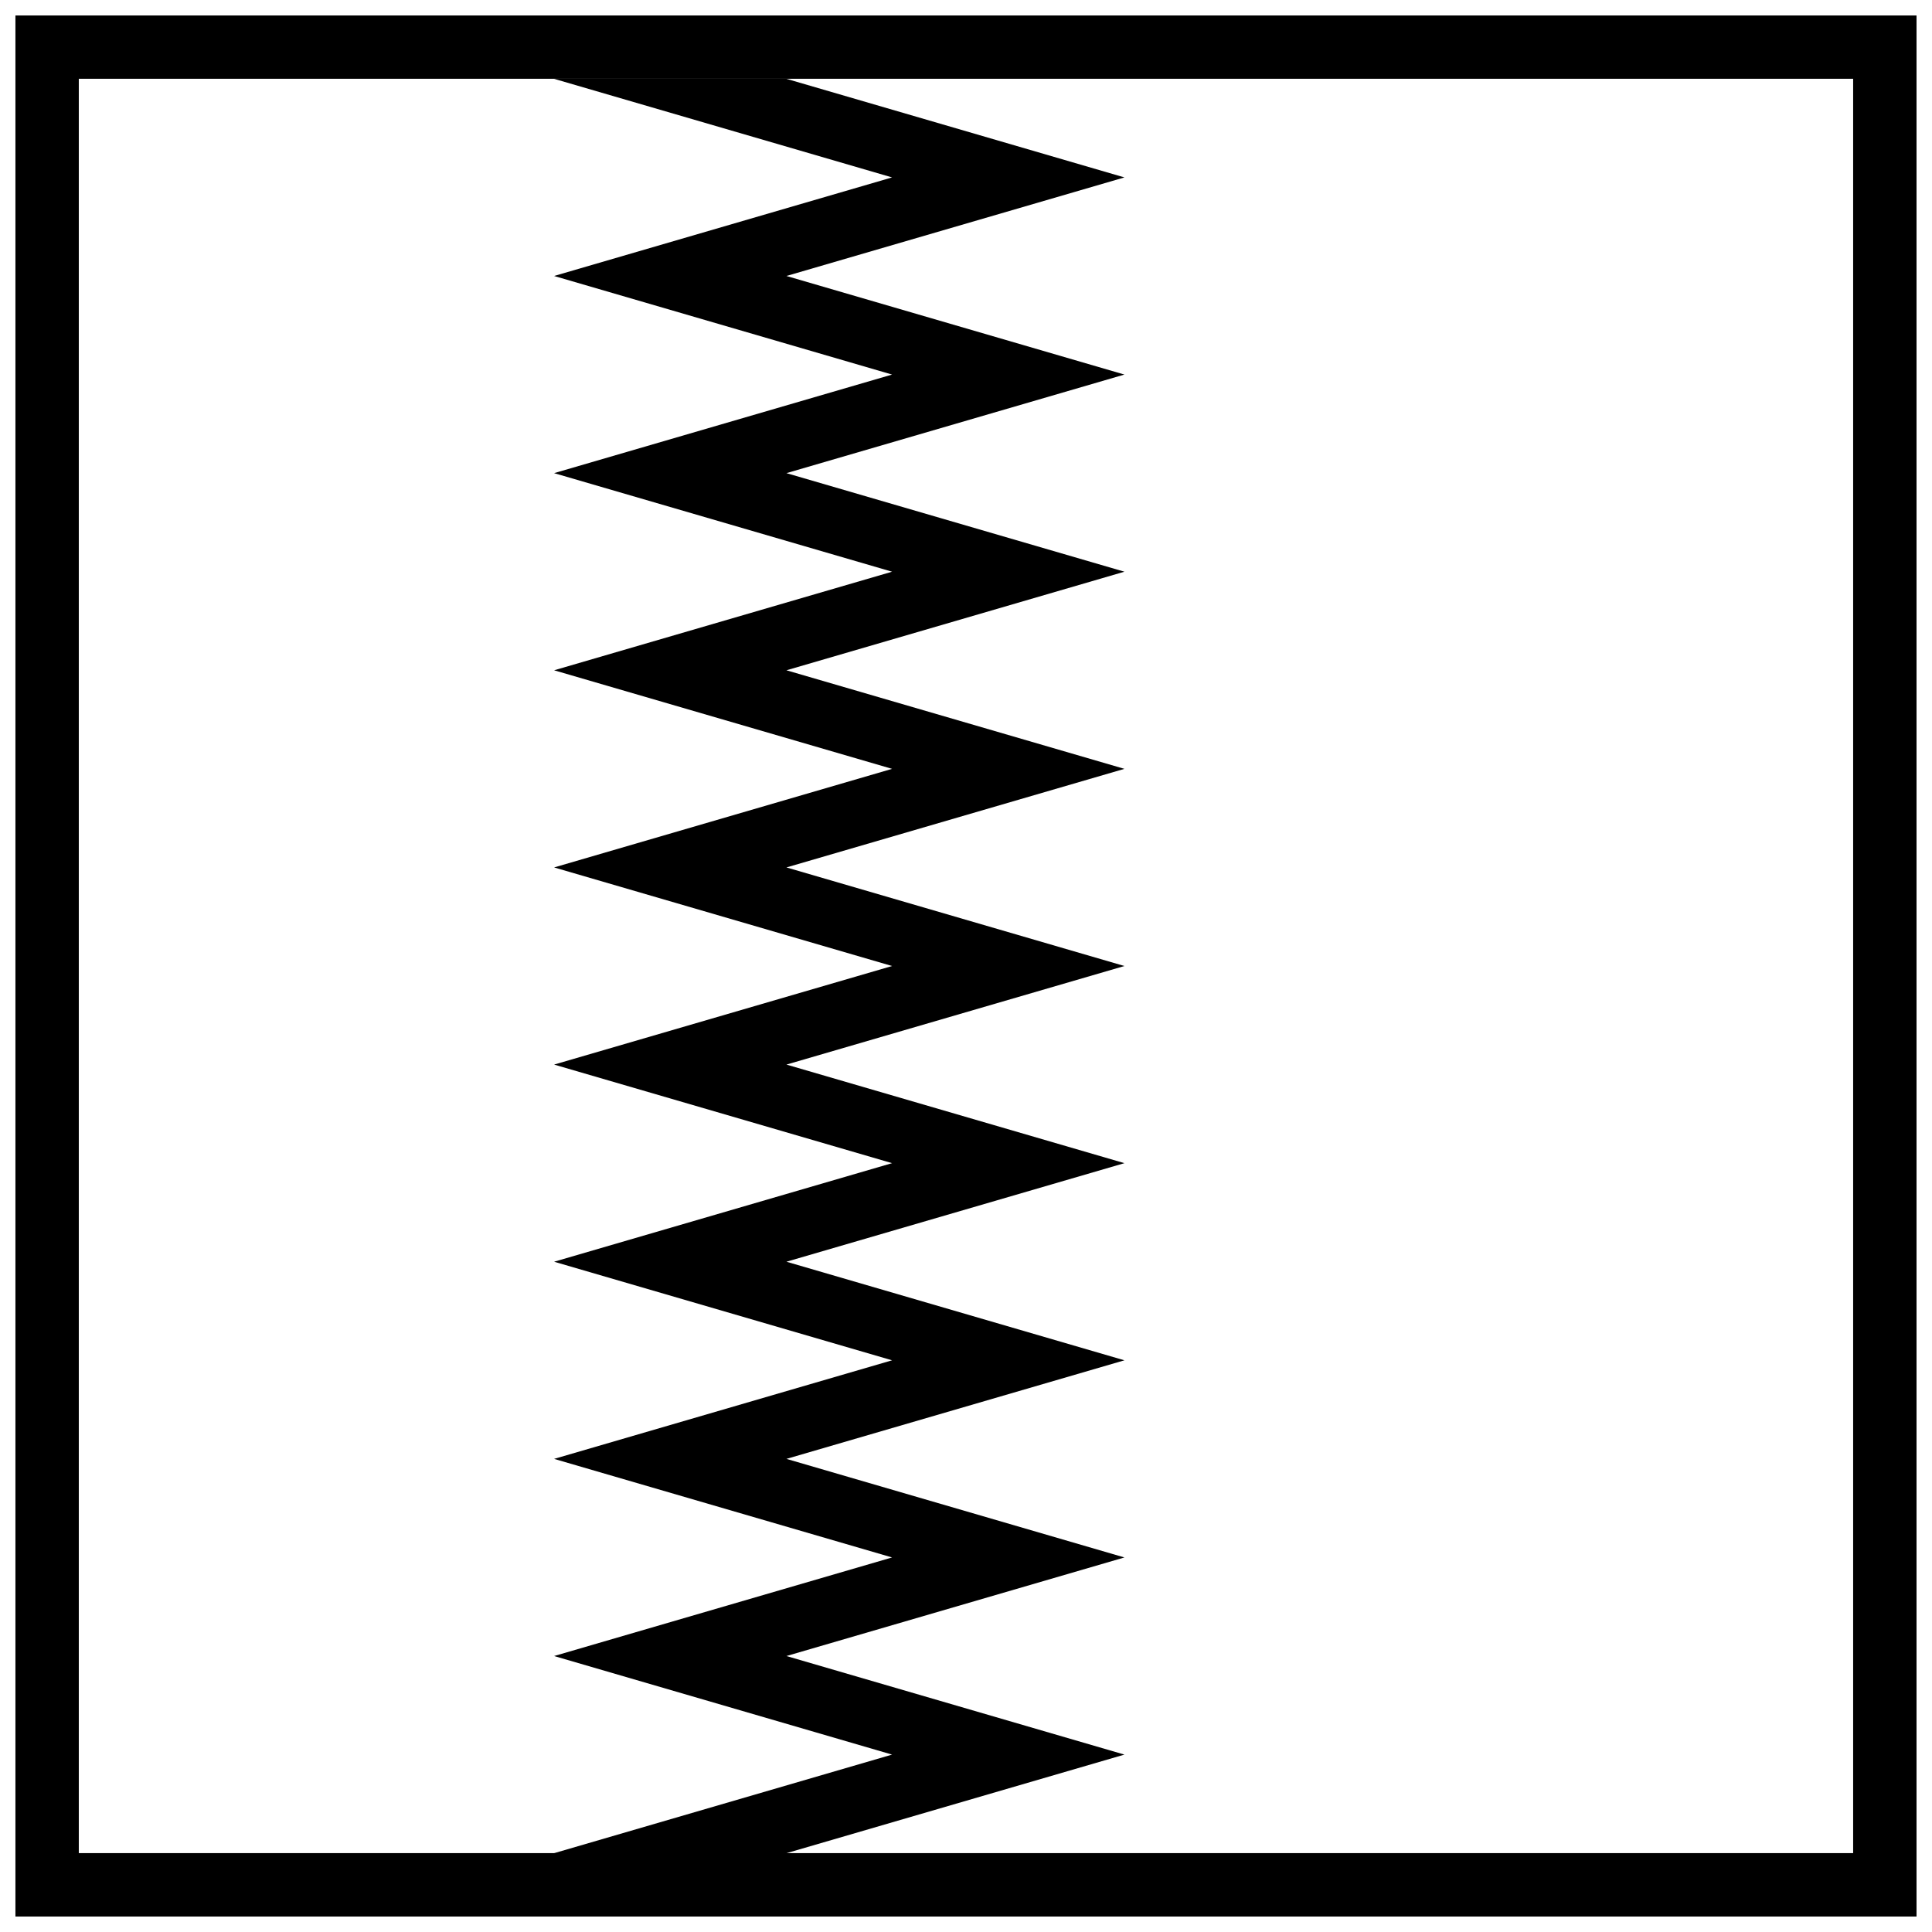<?xml version="1.0" encoding="UTF-8"?>
<!-- Uploaded to: ICON Repo, www.iconrepo.com, Generator: ICON Repo Mixer Tools -->
<svg width="800px" height="800px" version="1.1" viewBox="144 144 512 512" xmlns="http://www.w3.org/2000/svg">
 <defs>
  <clipPath id="a">
   <path d="m148.09 148.09h503.81v503.81h-503.81z"/>
  </clipPath>
 </defs>
 <g clip-path="url(#a)">
  <path d="m148.09 148.09v503.81h503.81v-503.81zm16.793 16.793v470.22h470.22v-470.22z" fill-rule="evenodd"/>
 </g>
 <path d="m415.24 635.11h-124.4l89.566-26.125-89.566-26.121 89.566-26.125-89.566-26.121 89.566-26.125-89.566-26.125 89.566-26.121-89.566-26.125 89.566-26.121-89.566-26.125s89.566-26.121 89.566-26.125l-89.566-26.121 89.566-26.125-89.566-26.121 89.566-26.125-89.566-26.125 89.566-26.121-89.566-26.125h123.15-61.574l89.566 26.125-89.566 26.121 89.566 26.125-89.566 26.125 89.566 26.121-89.566 26.125 89.566 26.121c0 0.004-89.566 26.125-89.566 26.125l89.566 26.125-89.566 26.121 89.566 26.125-89.566 26.121 89.566 26.125-89.566 26.125 89.566 26.121-89.566 26.125 89.566 26.121-89.566 26.125z" fill-rule="evenodd"/>
</svg>